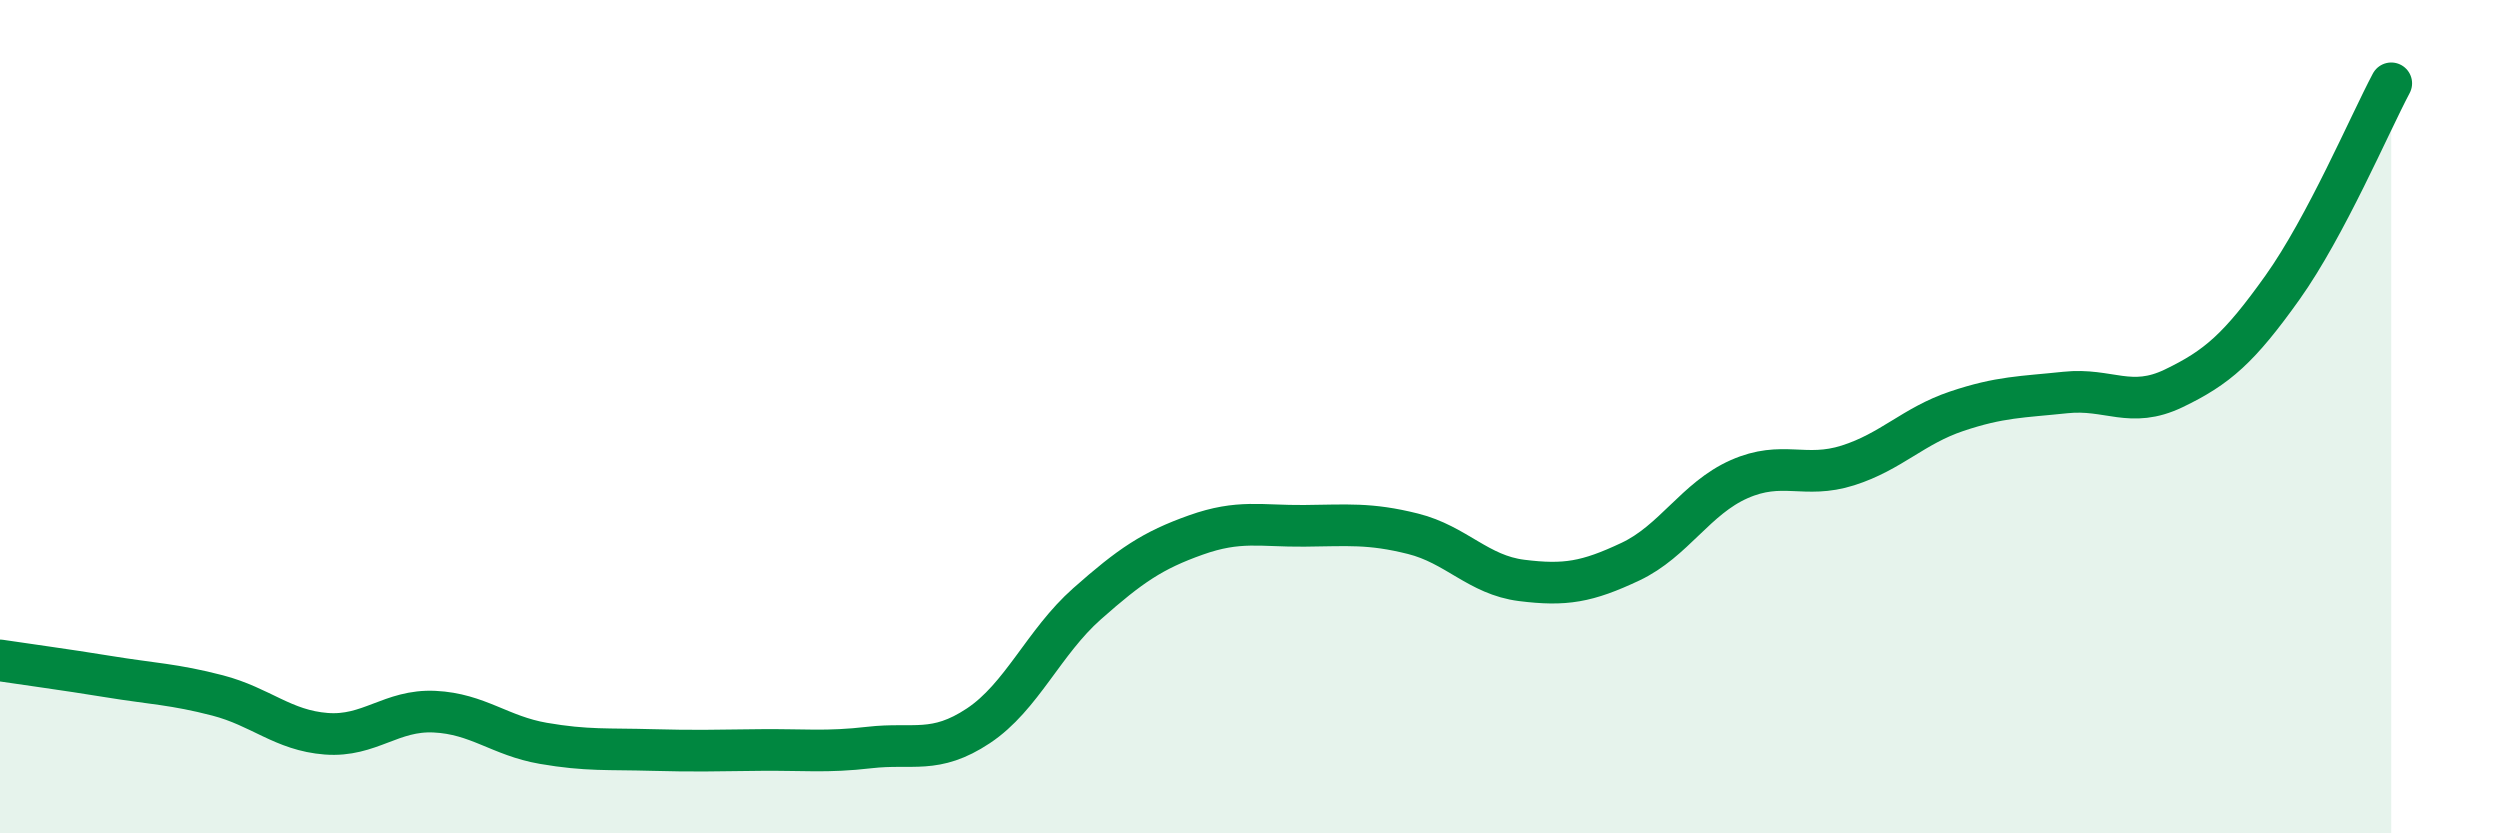 
    <svg width="60" height="20" viewBox="0 0 60 20" xmlns="http://www.w3.org/2000/svg">
      <path
        d="M 0,15.85 C 0.52,15.93 1.57,16.07 2.61,16.24 C 3.65,16.41 4.18,16.42 5.22,16.69 C 6.26,16.96 6.79,17.53 7.83,17.61 C 8.87,17.69 9.39,17.03 10.43,17.08 C 11.47,17.13 12,17.66 13.04,17.84 C 14.08,18.02 14.61,17.97 15.65,18 C 16.69,18.03 17.22,18.01 18.26,18 C 19.3,17.99 19.83,18.06 20.87,17.94 C 21.91,17.82 22.44,18.11 23.48,17.42 C 24.52,16.73 25.05,15.41 26.09,14.49 C 27.13,13.57 27.66,13.21 28.7,12.84 C 29.74,12.47 30.26,12.63 31.3,12.62 C 32.34,12.61 32.87,12.55 33.91,12.81 C 34.95,13.07 35.48,13.8 36.52,13.93 C 37.56,14.06 38.09,13.97 39.13,13.48 C 40.17,12.99 40.7,11.96 41.74,11.5 C 42.78,11.04 43.31,11.5 44.35,11.17 C 45.39,10.84 45.92,10.22 46.96,9.87 C 48,9.52 48.53,9.53 49.57,9.42 C 50.61,9.31 51.13,9.82 52.17,9.32 C 53.21,8.82 53.74,8.36 54.78,6.9 C 55.82,5.44 56.87,2.98 57.39,2L57.39 20L0 20Z"
        fill="#008740"
        opacity="0.1"
        stroke-linecap="round"
        stroke-linejoin="round"
      />
      <path
        d="M 0,15.85 C 0.52,15.93 1.57,16.07 2.61,16.24 C 3.65,16.41 4.18,16.42 5.22,16.69 C 6.26,16.96 6.79,17.53 7.83,17.61 C 8.87,17.69 9.39,17.03 10.43,17.08 C 11.47,17.13 12,17.66 13.04,17.84 C 14.08,18.02 14.61,17.97 15.65,18 C 16.69,18.03 17.22,18.01 18.26,18 C 19.3,17.99 19.83,18.06 20.87,17.94 C 21.91,17.82 22.44,18.11 23.48,17.42 C 24.52,16.73 25.05,15.41 26.09,14.49 C 27.13,13.57 27.66,13.21 28.7,12.84 C 29.74,12.47 30.26,12.63 31.3,12.62 C 32.34,12.61 32.87,12.55 33.91,12.81 C 34.95,13.07 35.48,13.8 36.52,13.93 C 37.56,14.06 38.09,13.97 39.13,13.48 C 40.17,12.99 40.7,11.96 41.74,11.5 C 42.78,11.04 43.31,11.5 44.35,11.17 C 45.39,10.84 45.92,10.22 46.96,9.87 C 48,9.52 48.53,9.53 49.57,9.42 C 50.61,9.31 51.13,9.82 52.17,9.32 C 53.21,8.82 53.74,8.36 54.78,6.9 C 55.82,5.44 56.87,2.98 57.39,2"
        stroke="#008740"
        stroke-width="1"
        fill="none"
        stroke-linecap="round"
        stroke-linejoin="round"
      />
    </svg>
  